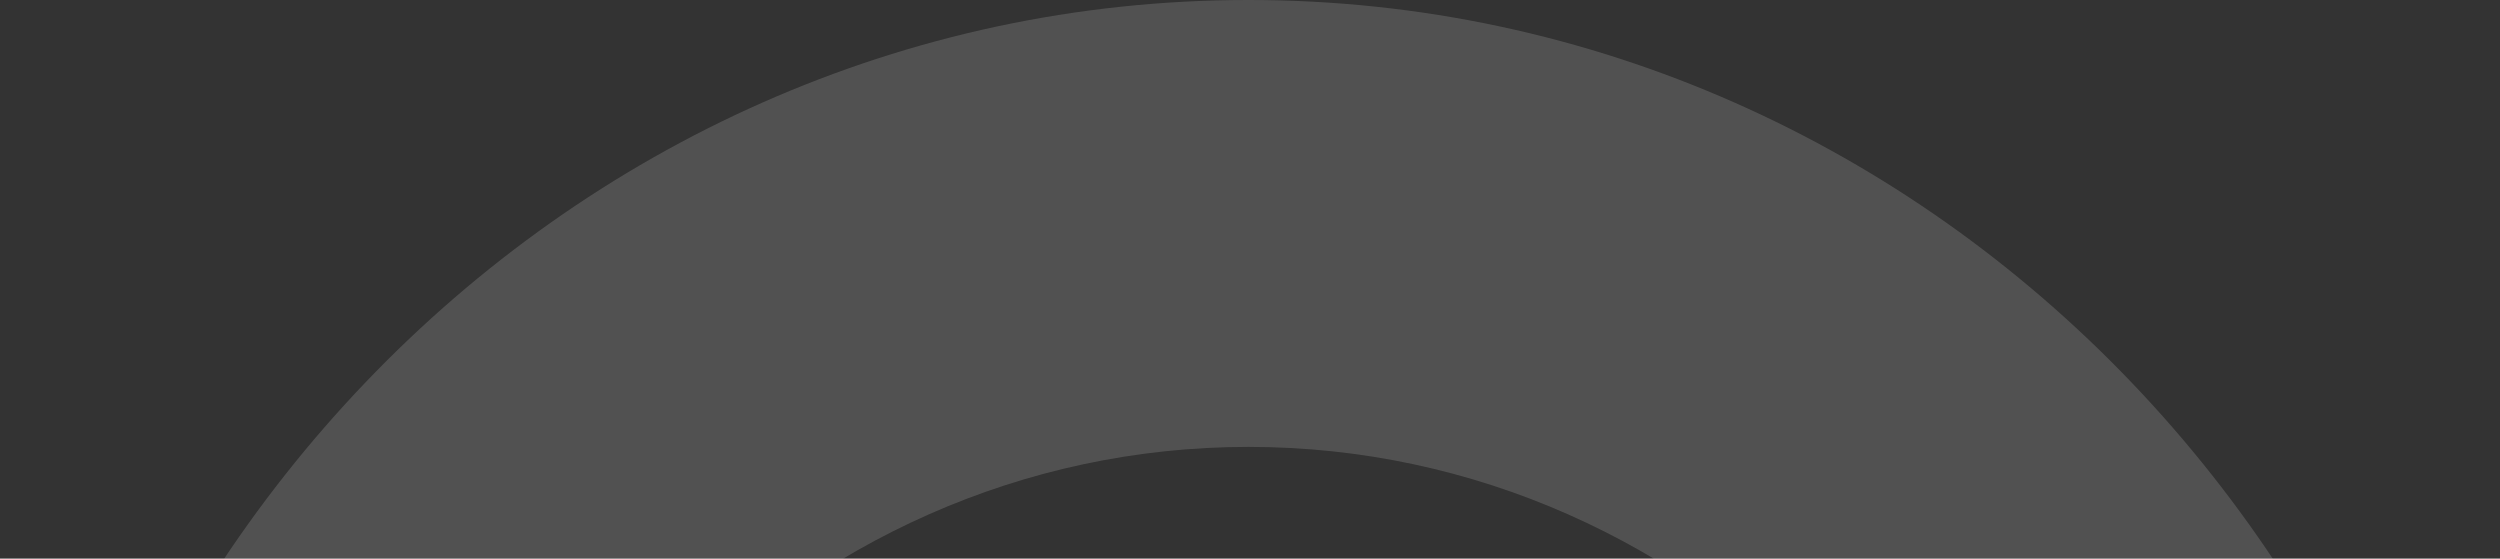 <svg width="273" height="61" viewBox="0 0 273 61" fill="none" xmlns="http://www.w3.org/2000/svg">
<rect x="0" y="0" width="273" height="61" fill="#333333" stroke="none"/>
<path opacity="0.15" d="M272.668 142.5C272.668 221.201 211.629 285 136.334 285C61.039 285 0 221.201 0 142.5C0 63.799 61.039 0 136.334 0C211.629 0 272.668 63.799 272.668 142.5ZM46.689 142.5C46.689 194.249 86.824 236.2 136.334 236.2C185.844 236.2 225.979 194.249 225.979 142.5C225.979 90.751 185.844 48.8 136.334 48.8C86.824 48.8 46.689 90.751 46.689 142.5Z" fill="white"/>
</svg>
